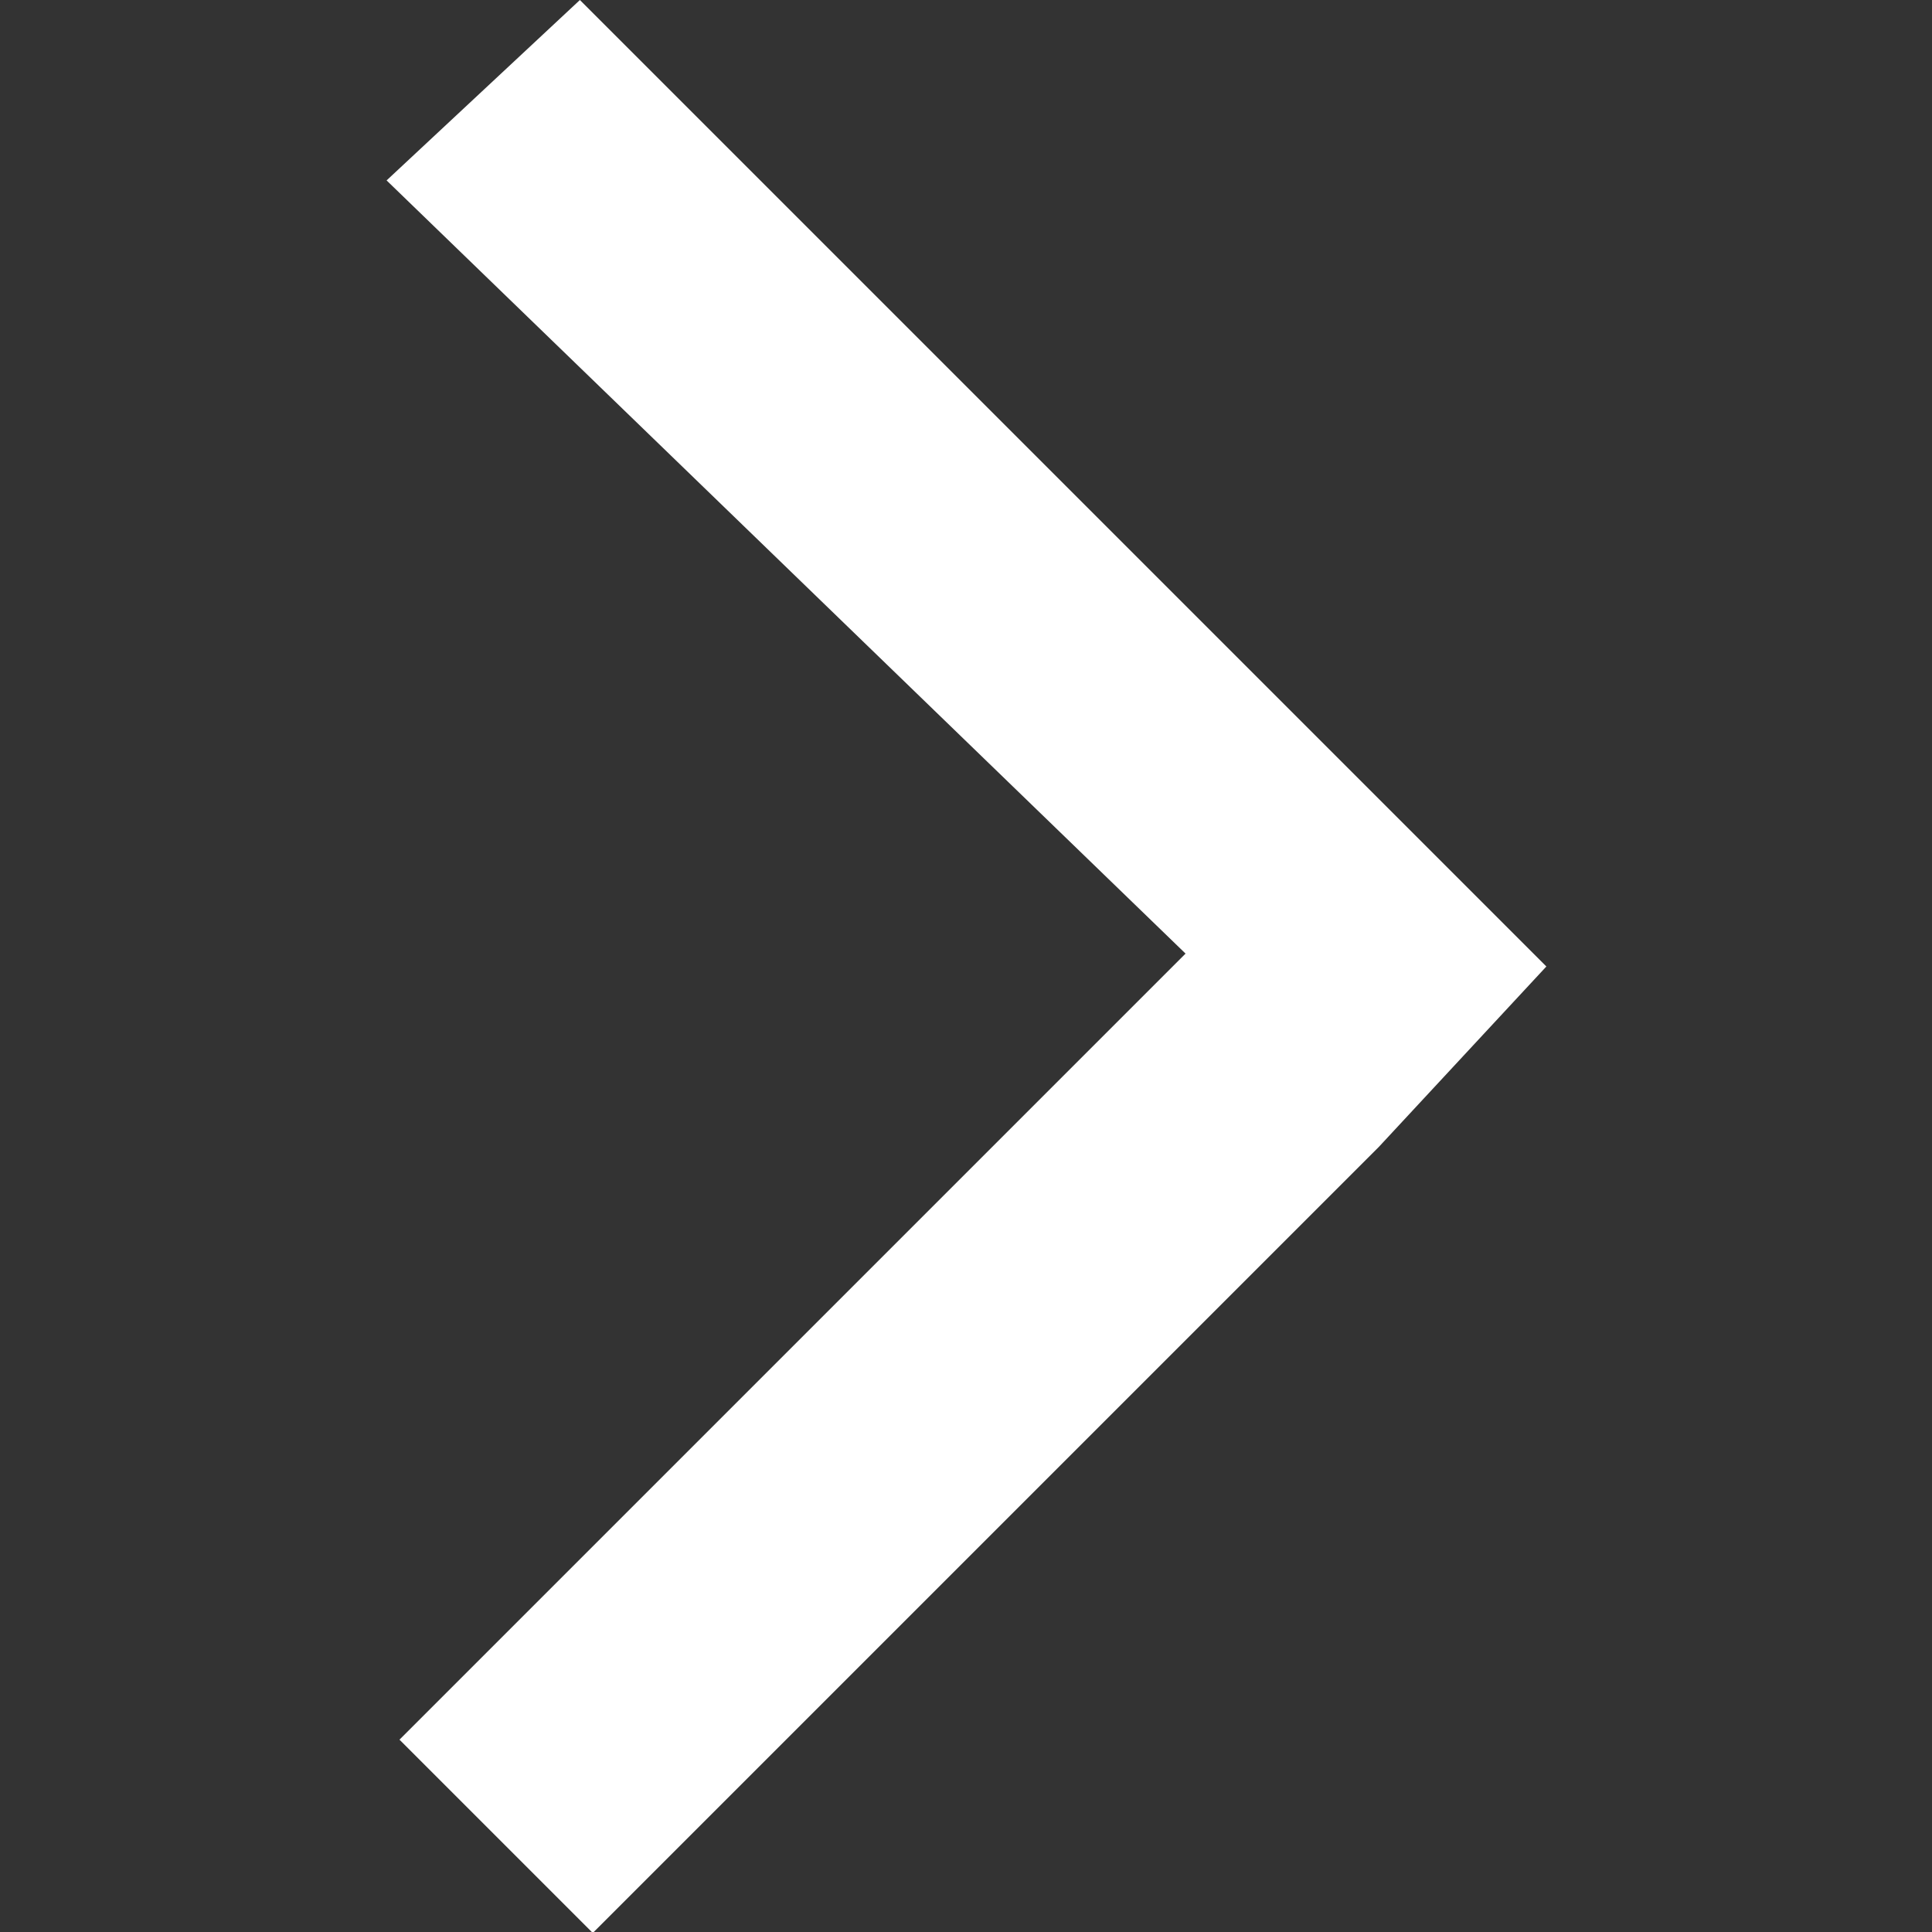 <svg xmlns="http://www.w3.org/2000/svg" xmlns:xlink="http://www.w3.org/1999/xlink" xmlns:serif="http://www.serif.com/" width="100%" height="100%" viewBox="0 0 10 10" xml:space="preserve" style="fill-rule:evenodd;clip-rule:evenodd;stroke-linejoin:round;stroke-miterlimit:2;"><rect x="0" y="0" width="10" height="10" fill="#333333" stroke="none"/> <g transform="matrix(0.667,0,0,0.667,0,0)"> <path d="M12,7.5L10.7,8.9L4.6,15L3.1,13.5L9.2,7.4L3,1.4L4.5,0L12,7.5Z" style="fill:white;fill-rule:nonzero;"></path> </g> </svg>
